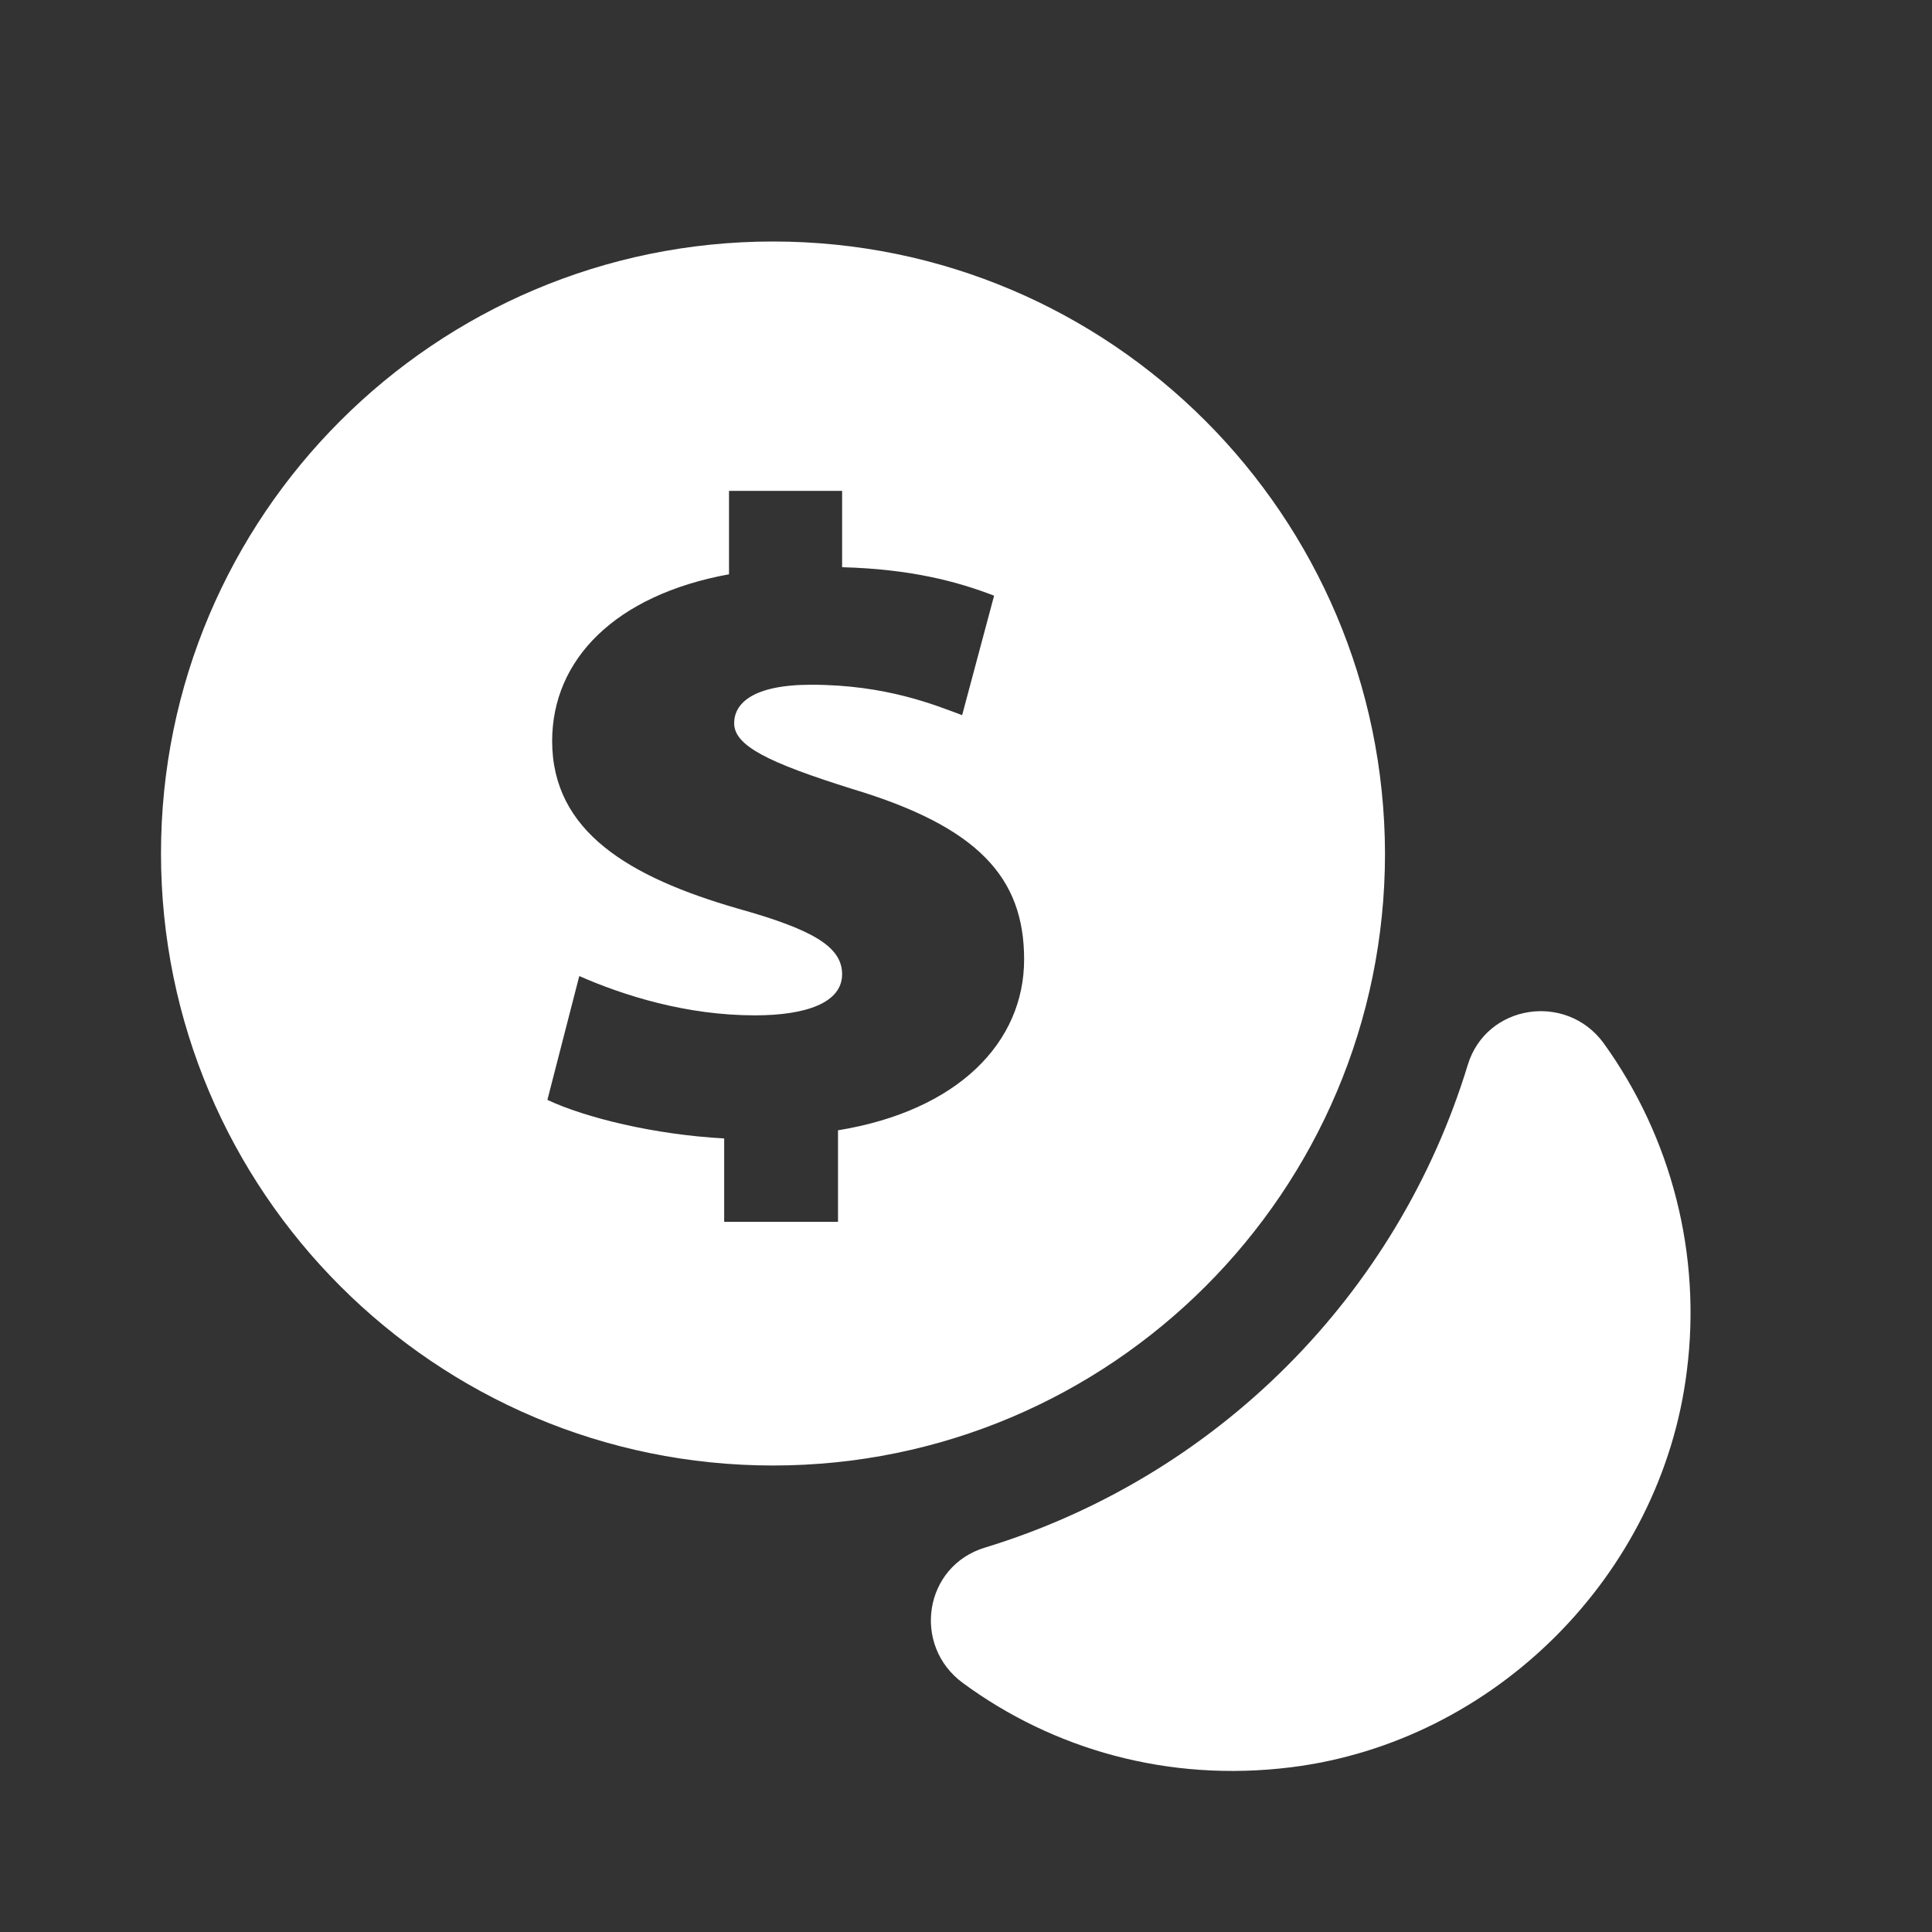 <svg width="24" height="24" viewBox="0 0 24 24" fill="none" xmlns="http://www.w3.org/2000/svg">
<rect x="0" y="0" width="24" height="24" fill="#333333" stroke="none"/>
<path d="M18.233 13.229C18.462 12.477 19.451 12.325 19.917 12.953C20.769 14.133 21.139 15.592 20.954 17.035C20.64 19.566 18.566 21.64 16.035 21.954C14.503 22.144 13.076 21.726 11.963 20.908C11.325 20.442 11.477 19.452 12.238 19.224C13.652 18.792 14.938 18.019 15.983 16.974C17.029 15.928 17.802 14.642 18.233 13.229ZM9.603 3C13.799 3 17.195 6.406 17.205 10.602C17.205 14.799 13.799 18.205 9.603 18.205C5.406 18.205 2 14.799 2 10.602C2 6.406 5.406 3 9.603 3ZM9.056 6.098V7.134C7.642 7.392 6.859 8.193 6.859 9.206C6.86 10.329 7.813 10.896 9.167 11.287C10.088 11.545 10.461 11.757 10.461 12.102C10.461 12.457 10.013 12.613 9.378 12.613C8.526 12.613 7.753 12.369 7.196 12.125L6.8 13.663C7.269 13.884 8.126 14.095 8.996 14.142V15.178H10.41V14.041C11.902 13.797 12.722 12.949 12.722 11.918C12.722 10.9 12.15 10.27 10.585 9.8C9.544 9.473 9.12 9.265 9.12 8.984C9.12 8.741 9.347 8.506 10.078 8.506C11.008 8.506 11.616 8.759 11.952 8.884L12.349 7.4C11.897 7.225 11.317 7.069 10.461 7.046V6.098H9.056Z" fill="white"/>
</svg>
